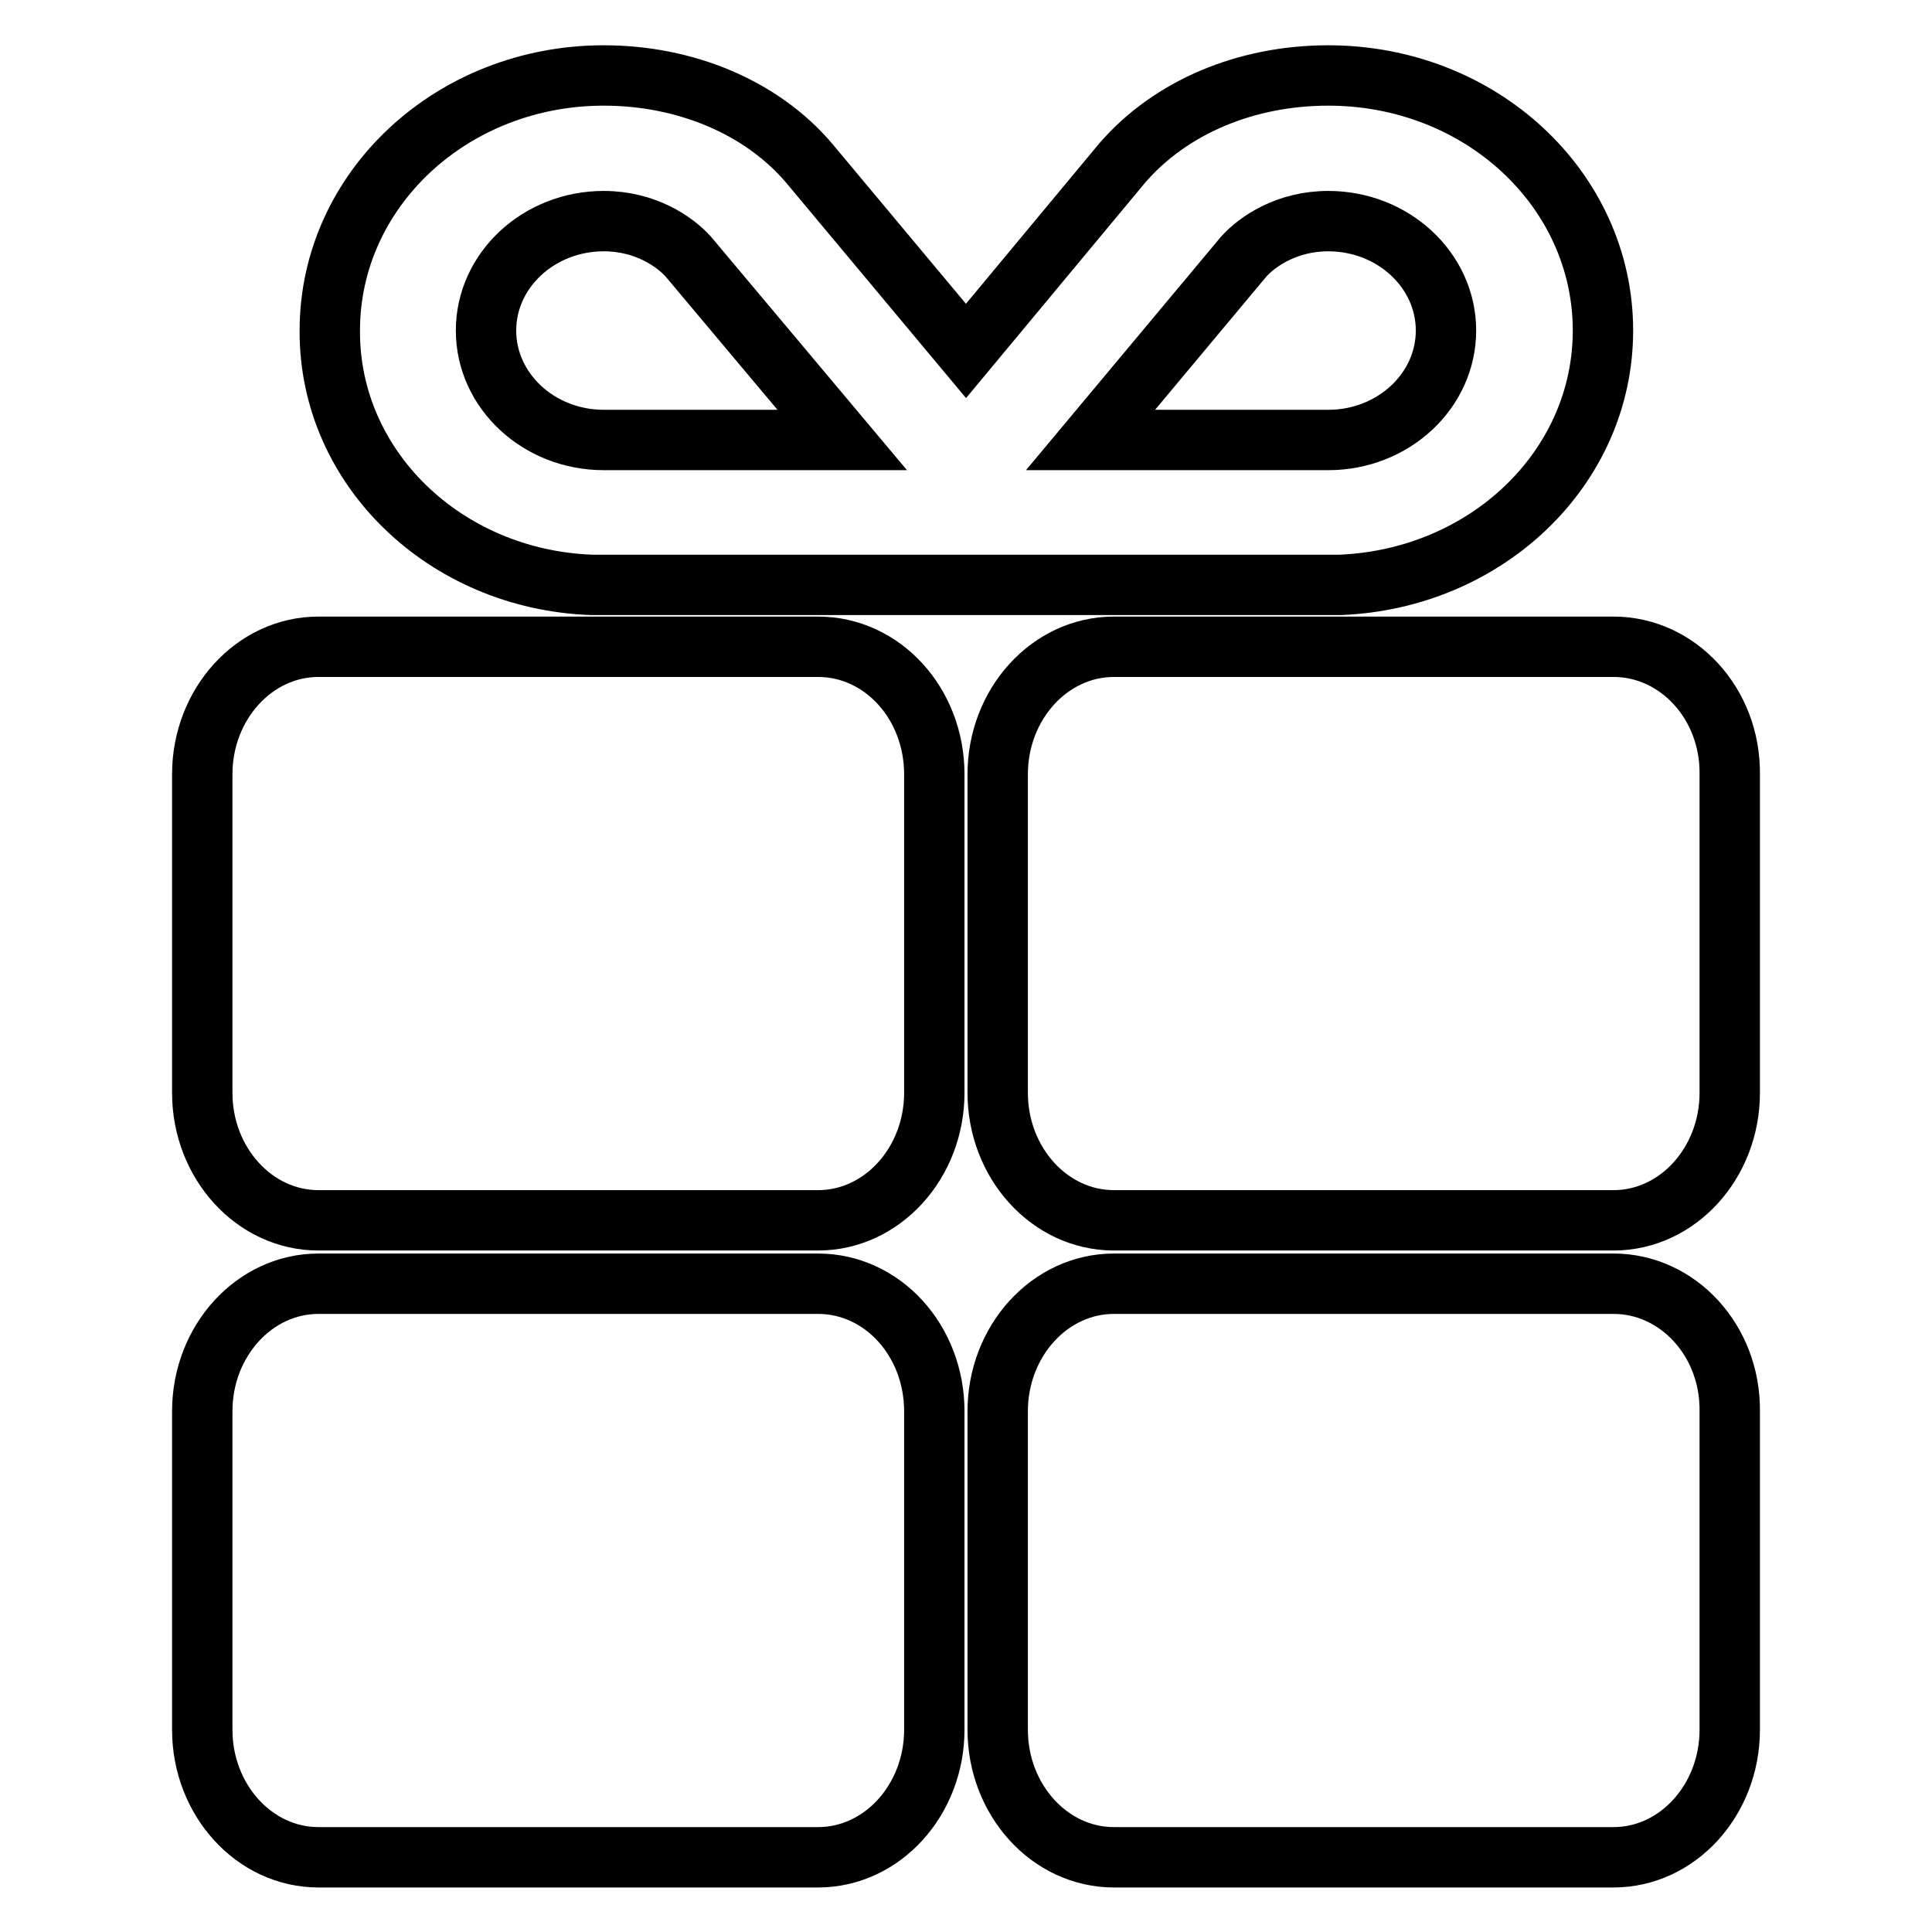 <?xml version="1.0" encoding="utf-8"?>
<!-- Svg Vector Icons : http://www.onlinewebfonts.com/icon -->
<!DOCTYPE svg PUBLIC "-//W3C//DTD SVG 1.1//EN" "http://www.w3.org/Graphics/SVG/1.1/DTD/svg11.dtd">
<svg version="1.1" xmlns="http://www.w3.org/2000/svg" xmlns:xlink="http://www.w3.org/1999/xlink" x="0px" y="0px" viewBox="0 0 256 256" enable-background="new 0 0 256 256" xml:space="preserve">
<g> <path stroke-width="8" fill-opacity="0" stroke="#000000"  d="M78.4,77.5h99.2c19.4-0.8,34.8-15.5,34.8-33.7c0-18.7-16.2-33.8-36.4-33.8c-10.9,0-20.9,4.2-27.3,11.6 L128,46.5l-20.8-24.9C100.9,14.2,90.8,10,80,10c-20.1,0-36.3,15.1-36.3,33.8C43.6,62,59,76.8,78.4,77.5z M164.8,34 c1.8-2,5.7-4.7,11.2-4.7c8.6,0,15.6,6.5,15.6,14.5c0,8-7,14.5-15.6,14.5h-31.5L164.8,34z M80,29.3c5.5,0,9.4,2.7,11.2,4.7 l20.4,24.3H80c-8.6,0-15.6-6.5-15.6-14.5C64.4,35.8,71.4,29.3,80,29.3z M108.4,85.7H42.2c-8.5,0-15.4,7.6-15.4,16.9v42.2 c0,9.3,6.9,16.9,15.4,16.9h66.2c8.5,0,15.4-7.6,15.4-16.9v-42.2C123.8,93.2,116.9,85.7,108.4,85.7z M213.8,85.7h-66.2 c-8.5,0-15.4,7.6-15.4,16.9v42.2c0,9.3,6.9,16.9,15.4,16.9h66.2c8.5,0,15.4-7.6,15.4-16.9v-42.2C229.3,93.2,222.3,85.7,213.8,85.7z  M108.4,170.1H42.2c-8.5,0-15.4,7.6-15.4,16.9v42.2c0,9.3,6.9,16.9,15.4,16.9h66.2c8.5,0,15.4-7.6,15.4-16.9v-42.2 C123.8,177.6,116.9,170.1,108.4,170.1z M213.8,170.1h-66.2c-8.5,0-15.4,7.6-15.4,16.9v42.2c0,9.3,6.9,16.9,15.4,16.9h66.2 c8.5,0,15.4-7.6,15.4-16.9v-42.2C229.3,177.6,222.3,170.1,213.8,170.1z"/></g>
</svg>